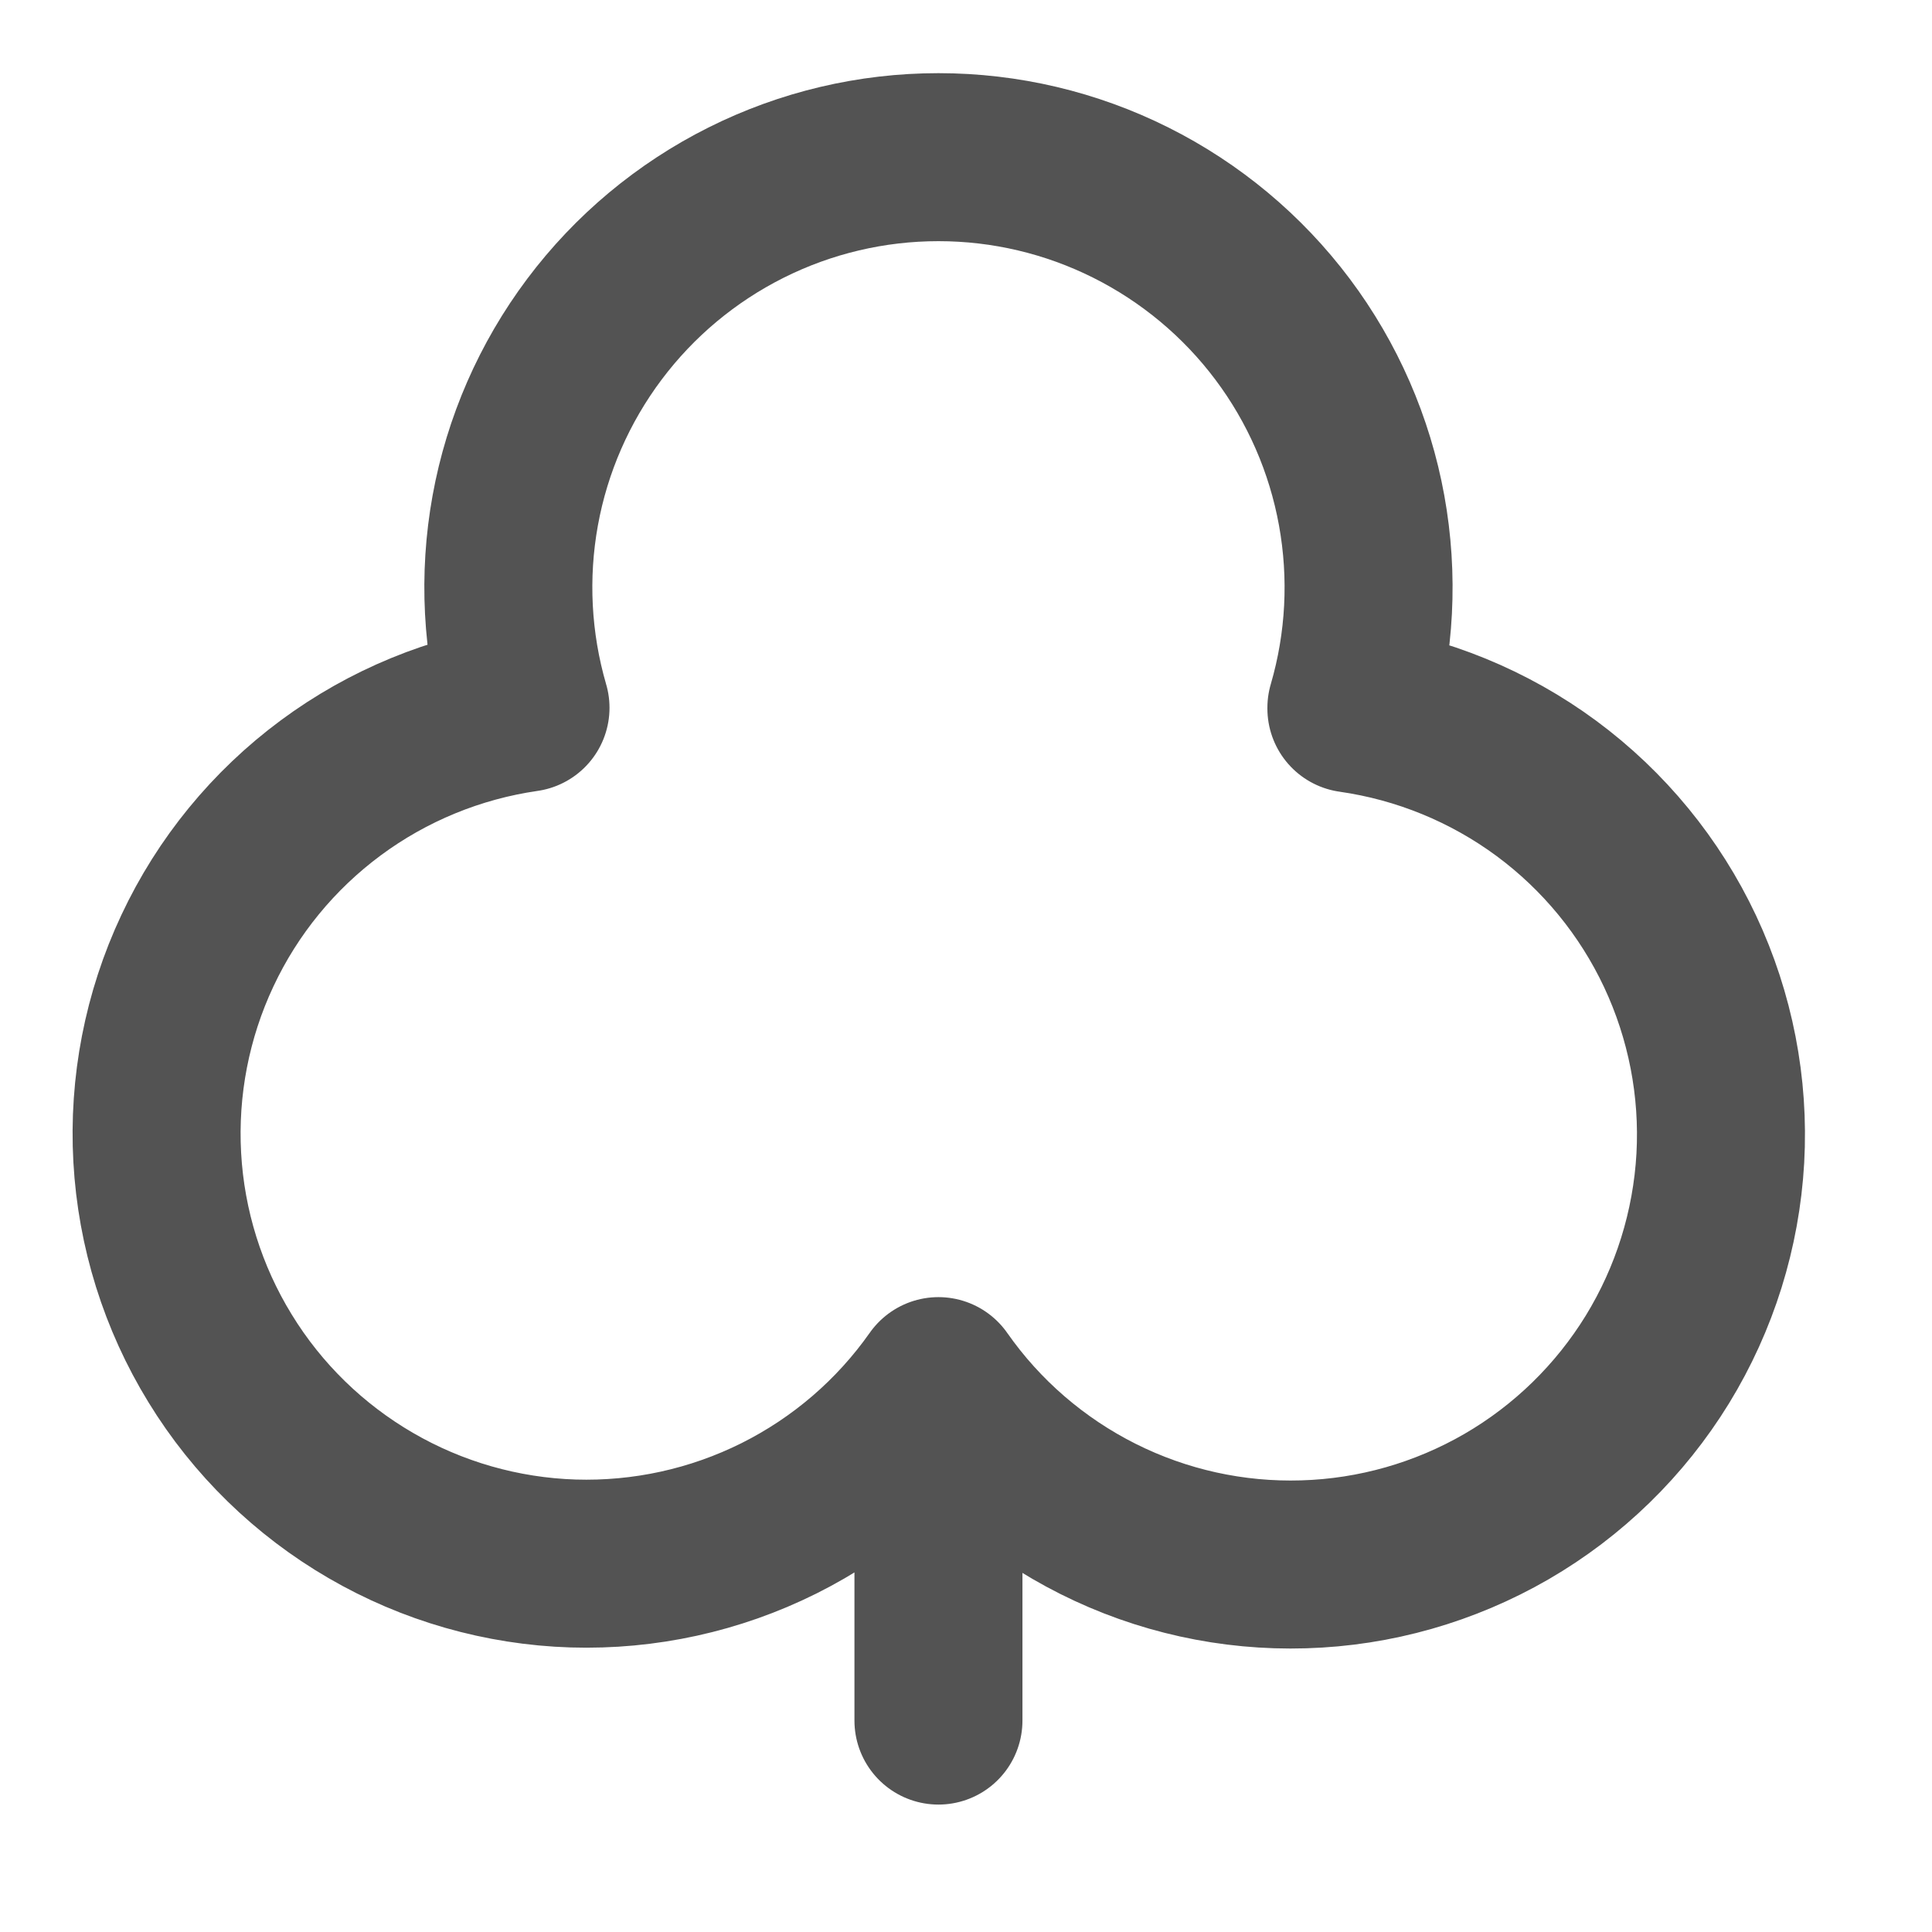 <svg xmlns="http://www.w3.org/2000/svg" fill="none" viewBox="0 0 23 23" height="23" width="23">
<g clip-path="url(#clip0_348_32801)">
<path stroke-linejoin="round" stroke-linecap="round" stroke-width="2" stroke="#282828" d="M11.172 16.442C10.684 17.136 10.031 17.697 9.272 18.076C8.512 18.455 7.671 18.639 6.823 18.613C5.975 18.586 5.147 18.349 4.413 17.922C3.68 17.496 3.063 16.895 2.62 16.171C2.176 15.448 1.919 14.626 1.872 13.779C1.825 12.932 1.989 12.086 2.35 11.318C2.71 10.55 3.256 9.884 3.938 9.379C4.62 8.874 5.417 8.547 6.256 8.426C6.034 7.663 5.992 6.858 6.134 6.076C6.276 5.294 6.599 4.556 7.076 3.92C7.553 3.284 8.171 2.768 8.882 2.412C9.593 2.056 10.377 1.871 11.172 1.871C11.967 1.871 12.751 2.056 13.462 2.412C14.173 2.768 14.792 3.284 15.269 3.92C15.746 4.556 16.068 5.294 16.21 6.076C16.352 6.858 16.311 7.663 16.088 8.426V8.435C16.929 8.555 17.727 8.882 18.41 9.386C19.093 9.891 19.64 10.558 20.001 11.326C20.362 12.095 20.527 12.941 20.48 13.789C20.432 14.637 20.175 15.46 19.731 16.184C19.286 16.908 18.669 17.51 17.934 17.936C17.199 18.361 16.37 18.598 15.521 18.623C14.672 18.649 13.83 18.463 13.071 18.082C12.312 17.701 11.659 17.138 11.172 16.442ZM11.172 16.442L11.172 20.483" opacity="0.8"></path>
</g>
<defs>
<clipPath id="clip0_348_32801">
<rect fill="white" height="22.345" width="22.345"></rect>
</clipPath>
</defs>
</svg>
